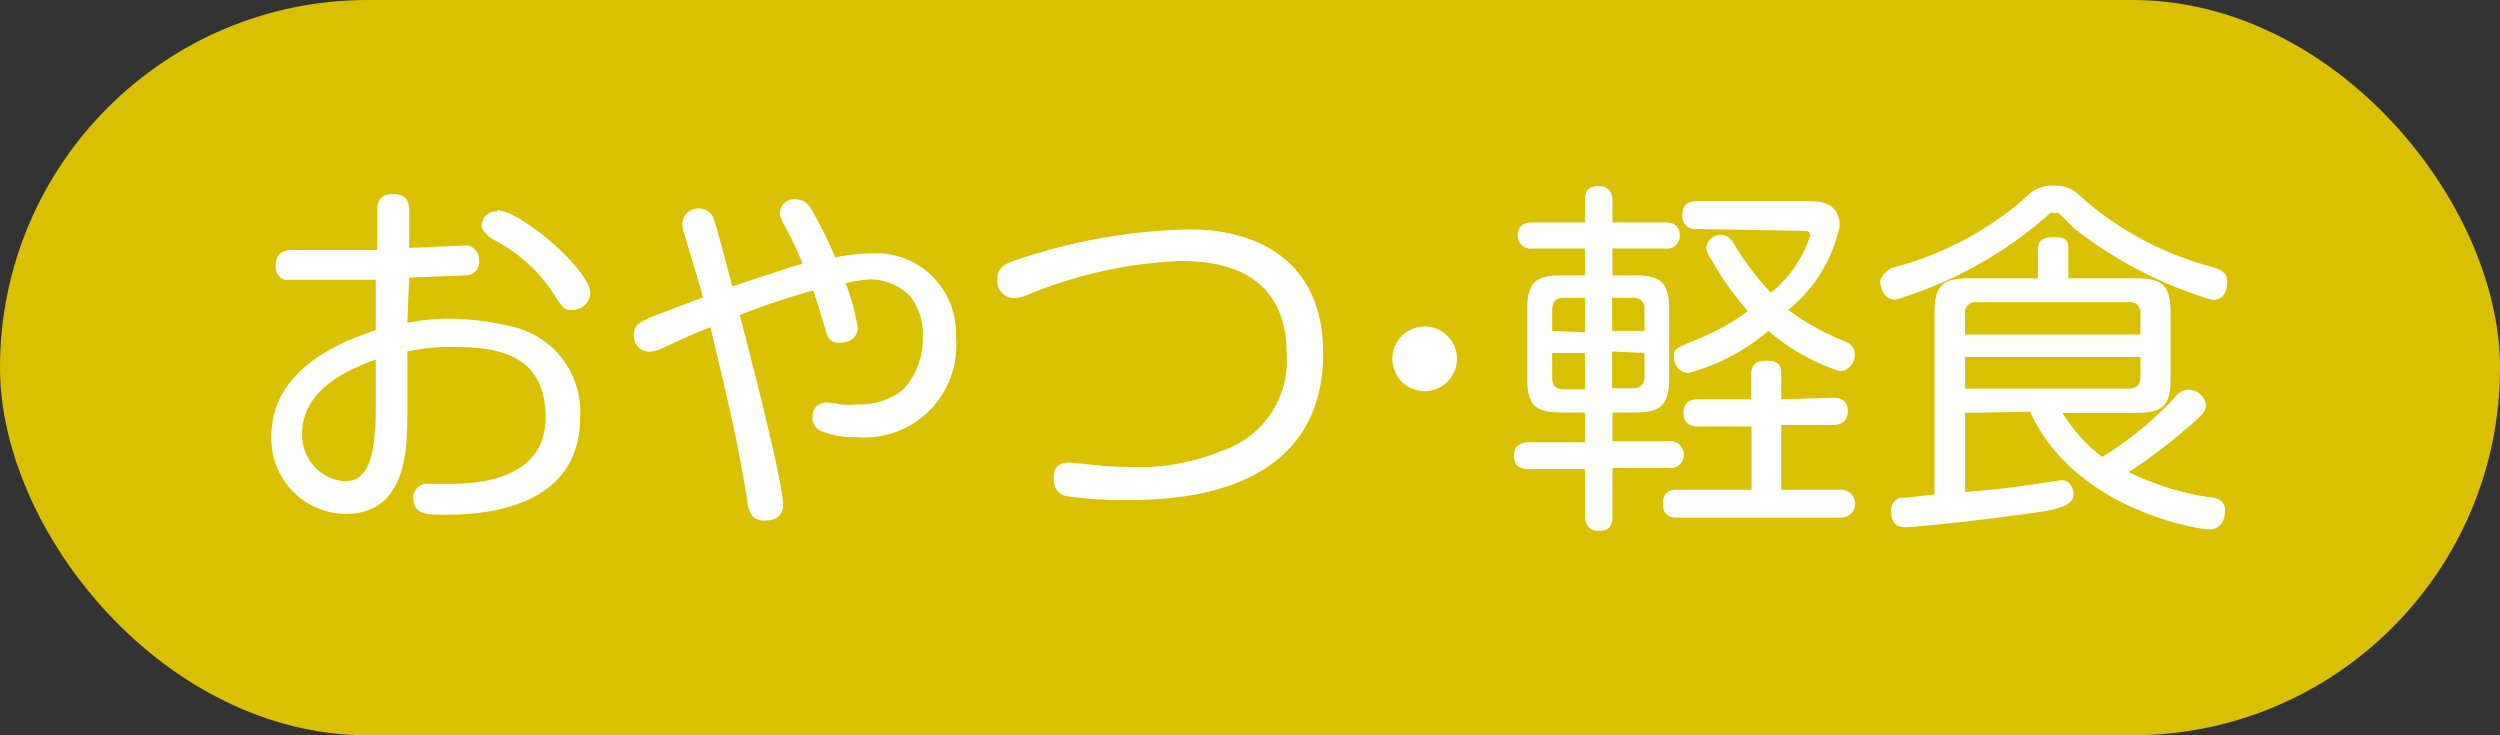 <svg xmlns="http://www.w3.org/2000/svg" width="68" height="20" viewBox="0 0 68 20">
  <rect x="0" y="0" width="68" height="20" fill="#333333" stroke="none"/>
  <defs>
    <style>
      .cls-1 {
        fill: #d9c000;
      }

      .cls-2 {
        fill: #fff;
      }
    </style>
  </defs>
  <g id="レイヤー_2" data-name="レイヤー 2">
    <g id="レイヤー_1-2" data-name="レイヤー 1">
      <g id="info_categories_6">
        <rect class="cls-1" width="68" height="20" rx="10" transform="translate(68 20) rotate(-180)"/>
        <g>
          <path class="cls-2" d="M11.08,8.78a5.58,5.58,0,0,1,1.14-.11,7.26,7.26,0,0,1,1.85.25,2.38,2.38,0,0,1,1.71,2.43c0,2.65-3,2.65-3.71,2.65-.45,0-.83,0-.83-.46a.38.38,0,0,1,.44-.38h.55c.63,0,2.61-.05,2.61-1.81s-1.39-1.91-2.49-1.91a5.36,5.36,0,0,0-1.27.12v1.59c0,1.05,0,2.83-1.7,2.83a2.05,2.05,0,0,1-2-2.1c0-1.78,1.75-2.54,2.84-2.9V7.61l-1.48,0c-.18,0-.93,0-1,0a.37.37,0,0,1-.24-.39c0-.42.34-.42.47-.42l.82,0c.2,0,.88,0,1.47,0V5.74c0-.14,0-.46.43-.46s.44.28.44.46v1c.23,0,1.37-.06,1.45-.06a.38.38,0,0,1,.45.4.36.36,0,0,1-.34.41l-1.56.06Zm-.86,1c-.67.24-2,.79-2,2a1.25,1.25,0,0,0,1.16,1.31c.64,0,.84-.68.84-2Zm3.3-4.06c.64,0,2.54,1.63,2.54,2.26a.49.49,0,0,1-.5.45c-.2,0-.22,0-.53-.48a4.3,4.3,0,0,0-1.64-1.45c-.13-.08-.29-.25-.29-.36a.45.45,0,0,1,.1-.27A.44.44,0,0,1,13.52,5.75Z"/>
          <path class="cls-2" d="M21.3,13.73c0,.41-.37.43-.51.43-.39,0-.43-.3-.47-.56-.23-1.52-.59-3-1-4.7-.57.23-.7.29-1.23.54a1.12,1.12,0,0,1-.45.13.44.44,0,0,1-.4-.47c0-.18.08-.29.31-.4s.38-.16,1.57-.61c-.17-.62-.21-.73-.5-1.7a1.19,1.19,0,0,1-.06-.3A.43.43,0,0,1,19,5.67a.42.42,0,0,1,.43.34c.08.21.2.71.49,1.78.42-.14,1.59-.53,1.91-.62a9.83,9.83,0,0,0-.47-1c-.15-.26-.15-.32-.15-.38a.39.39,0,0,1,.42-.37.5.5,0,0,1,.39.19A11.84,11.84,0,0,1,22.72,7a5.35,5.35,0,0,1,1-.11A2.17,2.17,0,0,1,26,9.15a2.5,2.5,0,0,1-2.71,2.74,2.33,2.33,0,0,1-.94-.16.38.38,0,0,1-.25-.38.37.37,0,0,1,.41-.4,1.48,1.48,0,0,1,.34.05,2.31,2.31,0,0,0,.45,0,1.93,1.93,0,0,0,1.24-.38,2,2,0,0,0,.56-1.43,1.69,1.69,0,0,0-.35-1.14,1.53,1.53,0,0,0-1.12-.45A4.91,4.91,0,0,0,23,7.7a6.11,6.11,0,0,1,.33,1.21c0,.29-.24.41-.48.41a.32.32,0,0,1-.37-.27c-.1-.32-.25-.83-.36-1.15a19.91,19.91,0,0,0-2,.67C20.66,10.62,21.3,13.21,21.3,13.73Z"/>
          <path class="cls-2" d="M29.11,12.58l.58.06a8.82,8.82,0,0,0,1,.06,5.91,5.91,0,0,0,2.55-.44A2.58,2.58,0,0,0,35,9.67c0-1.39-.63-2.57-2.89-2.57A12.05,12.05,0,0,0,28,8a1.14,1.14,0,0,1-.42.11.46.46,0,0,1-.45-.51c0-.33.18-.43.64-.57a15.44,15.44,0,0,1,4.6-.79c1.81,0,3.62.84,3.62,3.36,0,4-4.24,4-5.39,4a10.13,10.13,0,0,1-1.55-.1.41.41,0,0,1-.38-.43C28.64,12.81,28.69,12.58,29.11,12.58Z"/>
          <path class="cls-2" d="M39.63,9.76a.88.88,0,1,1-.88-.88A.88.88,0,0,1,39.63,9.76Z"/>
          <path class="cls-2" d="M43.11,7.49V6.76H41.7a.36.36,0,0,1-.42-.36c0-.35.32-.35.42-.35h1.41V5.42c0-.23.11-.36.38-.36s.37.21.37.36v.63h1.42c.1,0,.41,0,.41.35a.35.35,0,0,1-.41.36H43.86v.73h.6c.73,0,.94.2.94.93v1.86c0,.75-.23.94-.94.94h-.6V12h1.51a.37.37,0,1,1,0,.73H43.86v1.32c0,.24-.08.39-.38.39s-.37-.25-.37-.39V12.76H41.6c-.11,0-.42,0-.42-.36s.31-.37.42-.37h1.51v-.81h-.63c-.74,0-.94-.21-.94-.94V8.43c0-.75.22-.94.94-.94Zm0,1.55V8.1h-.57c-.23,0-.32.12-.32.33V9Zm0,.56h-.89v.66c0,.22.09.33.32.33h.57ZM43.85,9h.88V8.43a.29.29,0,0,0-.33-.33h-.55Zm0,.56v1h.55a.29.29,0,0,0,.33-.33V9.6Zm6,1.26c.11,0,.41,0,.41.36s-.28.38-.41.38H48.45v1.76h1.63a.38.38,0,1,1,0,.76H45.64c-.12,0-.41,0-.41-.38s.27-.38.41-.38h2V11.6H46.21c-.11,0-.42,0-.42-.37s.31-.37.42-.37h1.42v-.67c0-.21.08-.38.41-.38s.41.11.41.38v.67ZM46.17,6.23a.35.35,0,0,1-.41-.38c0-.35.25-.38.41-.38h3c.27,0,.87,0,.87.68a4,4,0,0,1-1.4,2.28,6.71,6.71,0,0,0,1.48.83c.17.07.33.15.33.36a.45.45,0,0,1-.4.48A5.66,5.66,0,0,1,48.1,9a5.56,5.56,0,0,1-2.19,1.15.43.43,0,0,1-.38-.45c0-.21,0-.21.75-.52a5.91,5.91,0,0,0,1.26-.72,7.86,7.86,0,0,1-1-1.42.56.56,0,0,1-.13-.31.39.39,0,0,1,.41-.34c.13,0,.23.06.35.25a7.16,7.16,0,0,0,1,1.32,3.31,3.31,0,0,0,1.07-1.56c0-.12-.11-.12-.16-.12Z"/>
          <path class="cls-2" d="M55.65,5.9a11.1,11.1,0,0,1-4.09,2.25c-.34,0-.42-.36-.42-.49s.21-.34.34-.38a8.82,8.82,0,0,0,3.64-1.93.94.94,0,0,1,.74-.3.92.92,0,0,1,.73.29,8.7,8.7,0,0,0,3.62,1.93c.23.08.37.16.37.4s-.09.49-.41.49a11.52,11.52,0,0,1-3.72-1.92L56,5.8a.18.18,0,0,0-.11,0C55.79,5.76,55.76,5.79,55.65,5.9Zm-2.2,5.33v2.15c.62-.05,1.09-.09,1.75-.19l.87-.13c.25,0,.33.23.33.4s-.16.35-.82.45c-1.3.2-3.45.43-3.73.43-.12,0-.41,0-.41-.43a.35.35,0,0,1,.24-.37c.06,0,.15,0,.94-.09V8.51c0-.73.2-.94.94-.94h1.87V6.82c0-.15,0-.37.41-.37s.42.12.42.37v.75H58.1c.73,0,.94.2.94.94V10.3c0,.73-.2.93-.94.93h-2a4.38,4.38,0,0,0,1.08,1.2,9.52,9.52,0,0,0,2-1.65.43.43,0,0,1,.33-.18A.48.48,0,0,1,60,11c0,.15,0,.22-.59.71a13.62,13.62,0,0,1-1.51,1.13,7.55,7.55,0,0,0,2.23.69c.16,0,.39.08.39.35s-.11.52-.43.52-3.67-.55-4.87-3.2ZM58.22,9.1V8.54a.28.28,0,0,0-.32-.32H53.77a.28.28,0,0,0-.32.32V9.1Zm0,.61H53.45v.86H57.9c.23,0,.32-.12.32-.33Z"/>
        </g>
      </g>
    </g>
  </g>
</svg>

